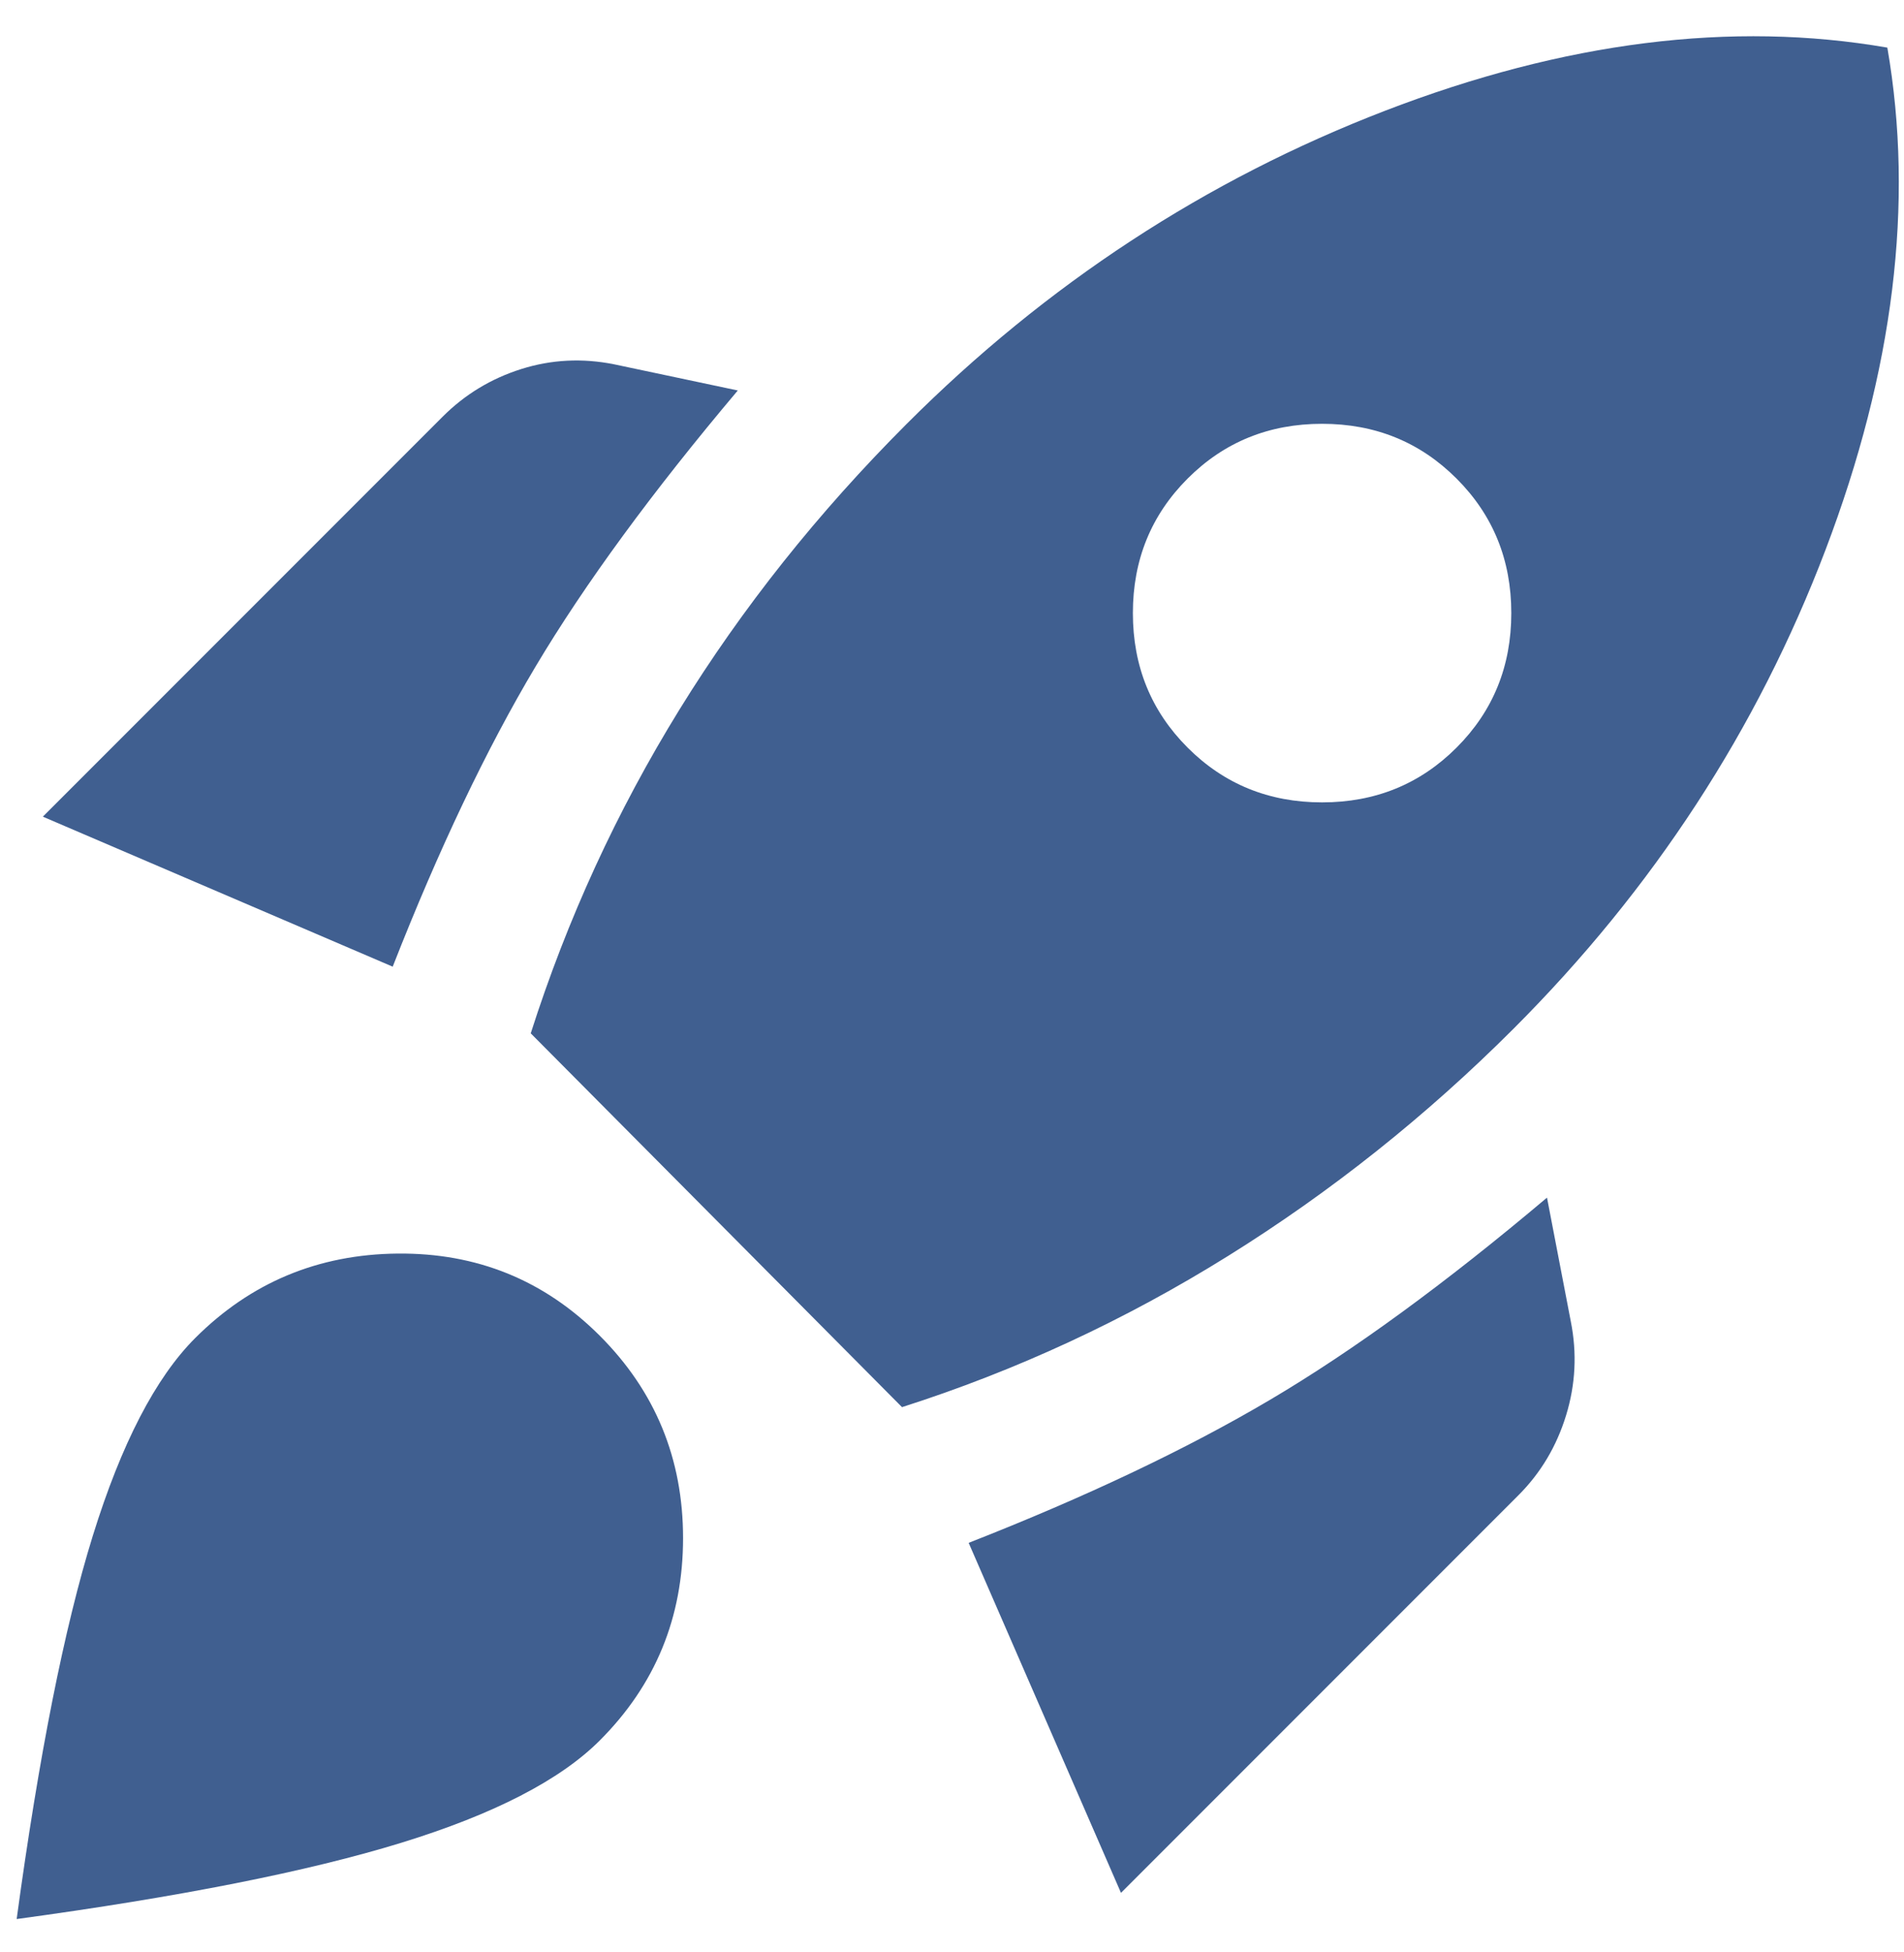 <svg width="40" height="41" viewBox="0 0 40 41" fill="none" xmlns="http://www.w3.org/2000/svg">
<path d="M0.9 17.15L9.3 8.75C9.767 8.283 10.317 7.95 10.95 7.75C11.583 7.55 12.233 7.517 12.9 7.65L15.5 8.2C13.7 10.333 12.283 12.267 11.25 14C10.217 15.733 9.217 17.833 8.25 20.3L0.9 17.15ZM11.15 21.7C11.917 19.3 12.958 17.033 14.275 14.9C15.592 12.767 17.183 10.767 19.05 8.9C21.983 5.967 25.333 3.775 29.1 2.325C32.867 0.875 36.383 0.433 39.65 1C40.217 4.267 39.783 7.783 38.35 11.55C36.917 15.317 34.733 18.667 31.8 21.6C29.967 23.433 27.967 25.025 25.8 26.375C23.633 27.725 21.35 28.783 18.95 29.55L11.15 21.7ZM24.95 15.7C25.717 16.467 26.658 16.85 27.775 16.85C28.892 16.85 29.833 16.467 30.6 15.7C31.367 14.933 31.75 13.992 31.75 12.875C31.75 11.758 31.367 10.817 30.6 10.05C29.833 9.283 28.892 8.9 27.775 8.9C26.658 8.9 25.717 9.283 24.95 10.05C24.183 10.817 23.8 11.758 23.8 12.875C23.8 13.992 24.183 14.933 24.95 15.7ZM23.55 39.75L20.35 32.4C22.817 31.433 24.925 30.433 26.675 29.4C28.425 28.367 30.367 26.95 32.5 25.15L33 27.75C33.133 28.417 33.1 29.075 32.9 29.725C32.7 30.375 32.367 30.933 31.9 31.4L23.55 39.75ZM4.1 28.1C5.267 26.933 6.683 26.342 8.35 26.325C10.017 26.308 11.433 26.883 12.6 28.05C13.767 29.217 14.35 30.633 14.35 32.3C14.35 33.967 13.767 35.383 12.6 36.55C11.767 37.383 10.375 38.1 8.425 38.7C6.475 39.3 3.783 39.833 0.35 40.3C0.817 36.867 1.35 34.183 1.95 32.25C2.55 30.317 3.267 28.933 4.1 28.1Z" fill="#405F90"/>
</svg>
